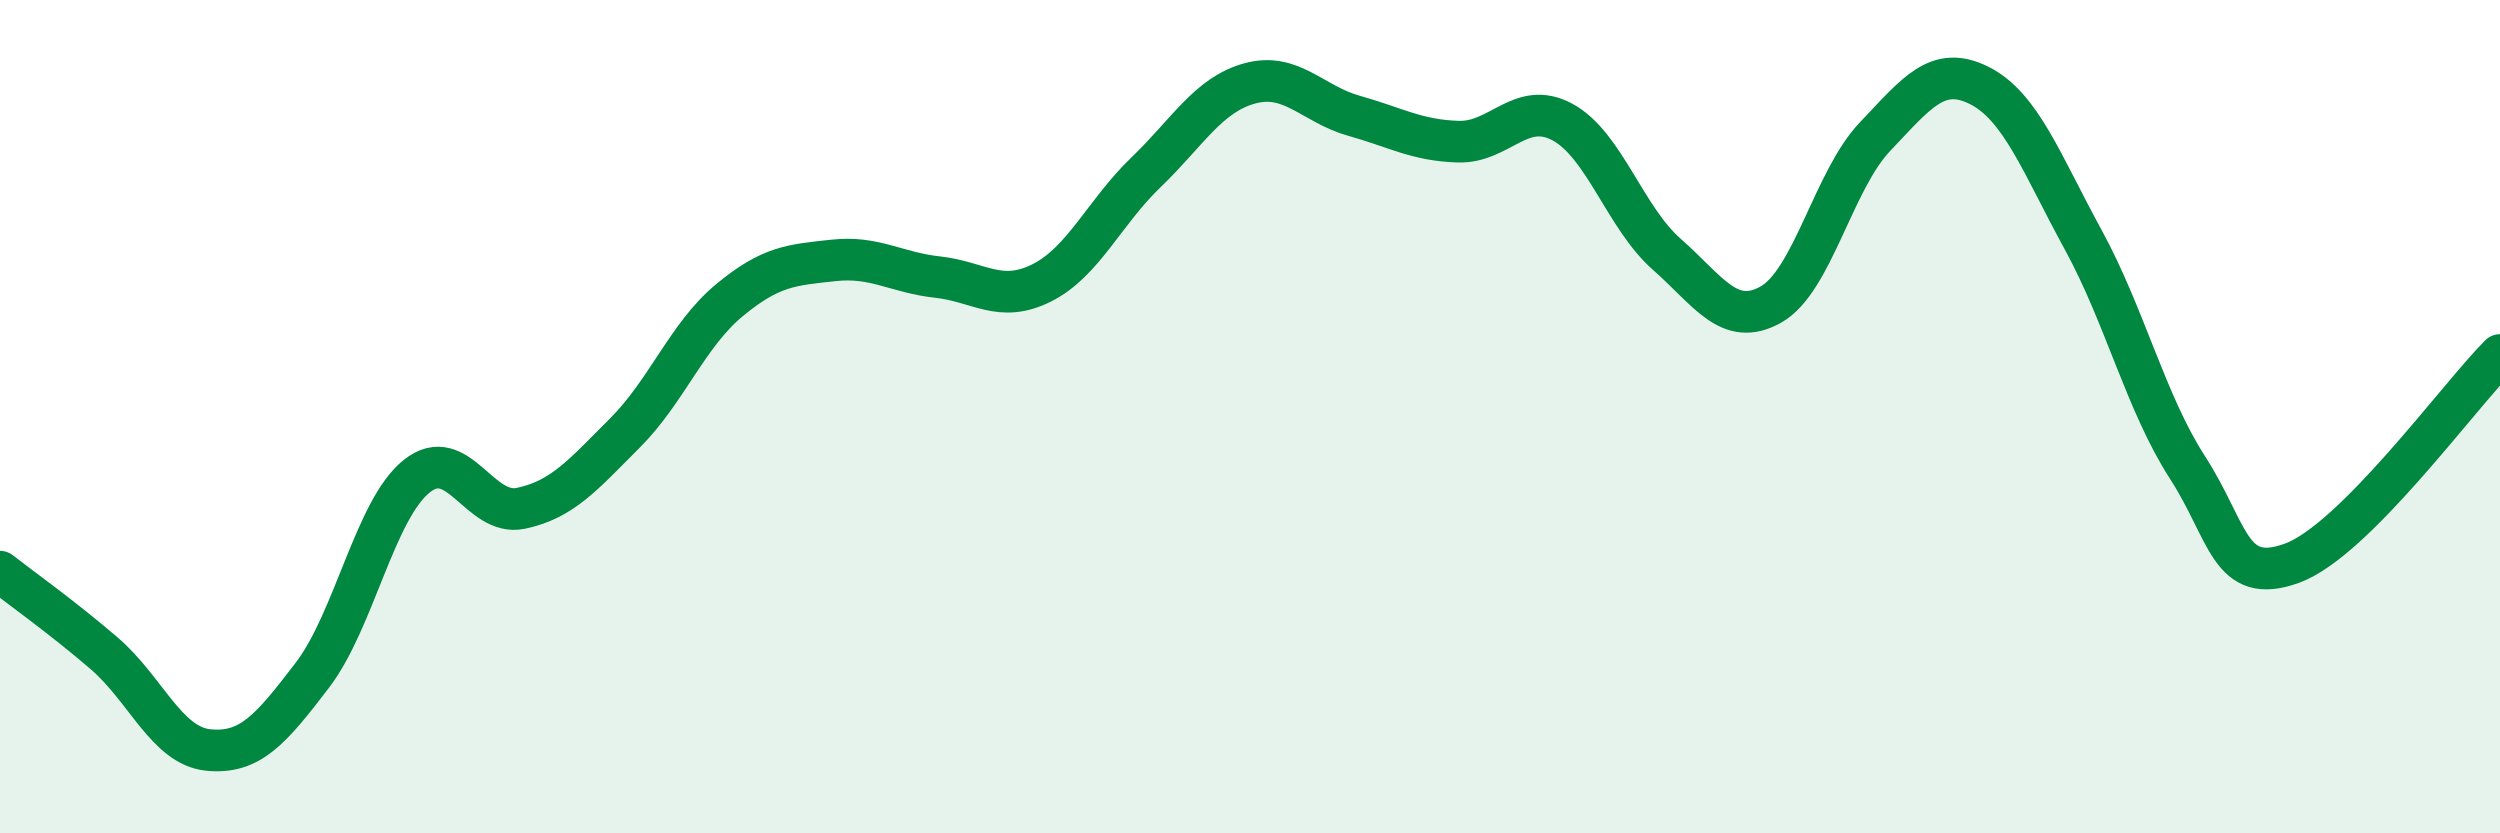
    <svg width="60" height="20" viewBox="0 0 60 20" xmlns="http://www.w3.org/2000/svg">
      <path
        d="M 0,13.72 C 0.5,14.11 1.5,14.82 2.5,15.68 C 3.5,16.54 4,17.9 5,18 C 6,18.1 6.5,17.51 7.5,16.2 C 8.5,14.89 9,12.23 10,11.43 C 11,10.63 11.5,12.41 12.5,12.2 C 13.5,11.99 14,11.39 15,10.39 C 16,9.39 16.5,8.04 17.5,7.21 C 18.5,6.38 19,6.36 20,6.25 C 21,6.14 21.5,6.54 22.5,6.65 C 23.5,6.76 24,7.29 25,6.79 C 26,6.29 26.5,5.1 27.5,4.14 C 28.5,3.18 29,2.27 30,2 C 31,1.73 31.5,2.5 32.5,2.78 C 33.5,3.06 34,3.37 35,3.4 C 36,3.43 36.5,2.39 37.5,2.93 C 38.5,3.47 39,5.22 40,6.1 C 41,6.98 41.5,7.87 42.5,7.31 C 43.5,6.75 44,4.33 45,3.28 C 46,2.23 46.5,1.55 47.5,2.05 C 48.5,2.55 49,3.93 50,5.76 C 51,7.59 51.5,9.67 52.5,11.22 C 53.5,12.77 53.5,14.06 55,13.52 C 56.5,12.98 59,9.52 60,8.52L60 20L0 20Z"
        fill="#008740"
        opacity="0.1"
        stroke-linecap="round"
        stroke-linejoin="round"
      />
      <path
        d="M 0,13.72 C 0.5,14.11 1.5,14.82 2.5,15.68 C 3.5,16.54 4,17.9 5,18 C 6,18.1 6.5,17.51 7.5,16.2 C 8.5,14.89 9,12.23 10,11.43 C 11,10.63 11.5,12.41 12.5,12.2 C 13.5,11.99 14,11.39 15,10.39 C 16,9.39 16.5,8.04 17.5,7.21 C 18.5,6.38 19,6.36 20,6.25 C 21,6.14 21.5,6.54 22.5,6.65 C 23.5,6.76 24,7.29 25,6.79 C 26,6.29 26.5,5.1 27.5,4.14 C 28.5,3.18 29,2.27 30,2 C 31,1.73 31.5,2.5 32.5,2.78 C 33.5,3.06 34,3.37 35,3.4 C 36,3.43 36.5,2.39 37.5,2.93 C 38.5,3.47 39,5.22 40,6.1 C 41,6.98 41.5,7.87 42.5,7.31 C 43.5,6.75 44,4.33 45,3.28 C 46,2.23 46.5,1.55 47.5,2.05 C 48.5,2.55 49,3.93 50,5.76 C 51,7.59 51.5,9.67 52.5,11.22 C 53.5,12.77 53.5,14.06 55,13.52 C 56.5,12.98 59,9.52 60,8.52"
        stroke="#008740"
        stroke-width="1"
        fill="none"
        stroke-linecap="round"
        stroke-linejoin="round"
      />
    </svg>
  